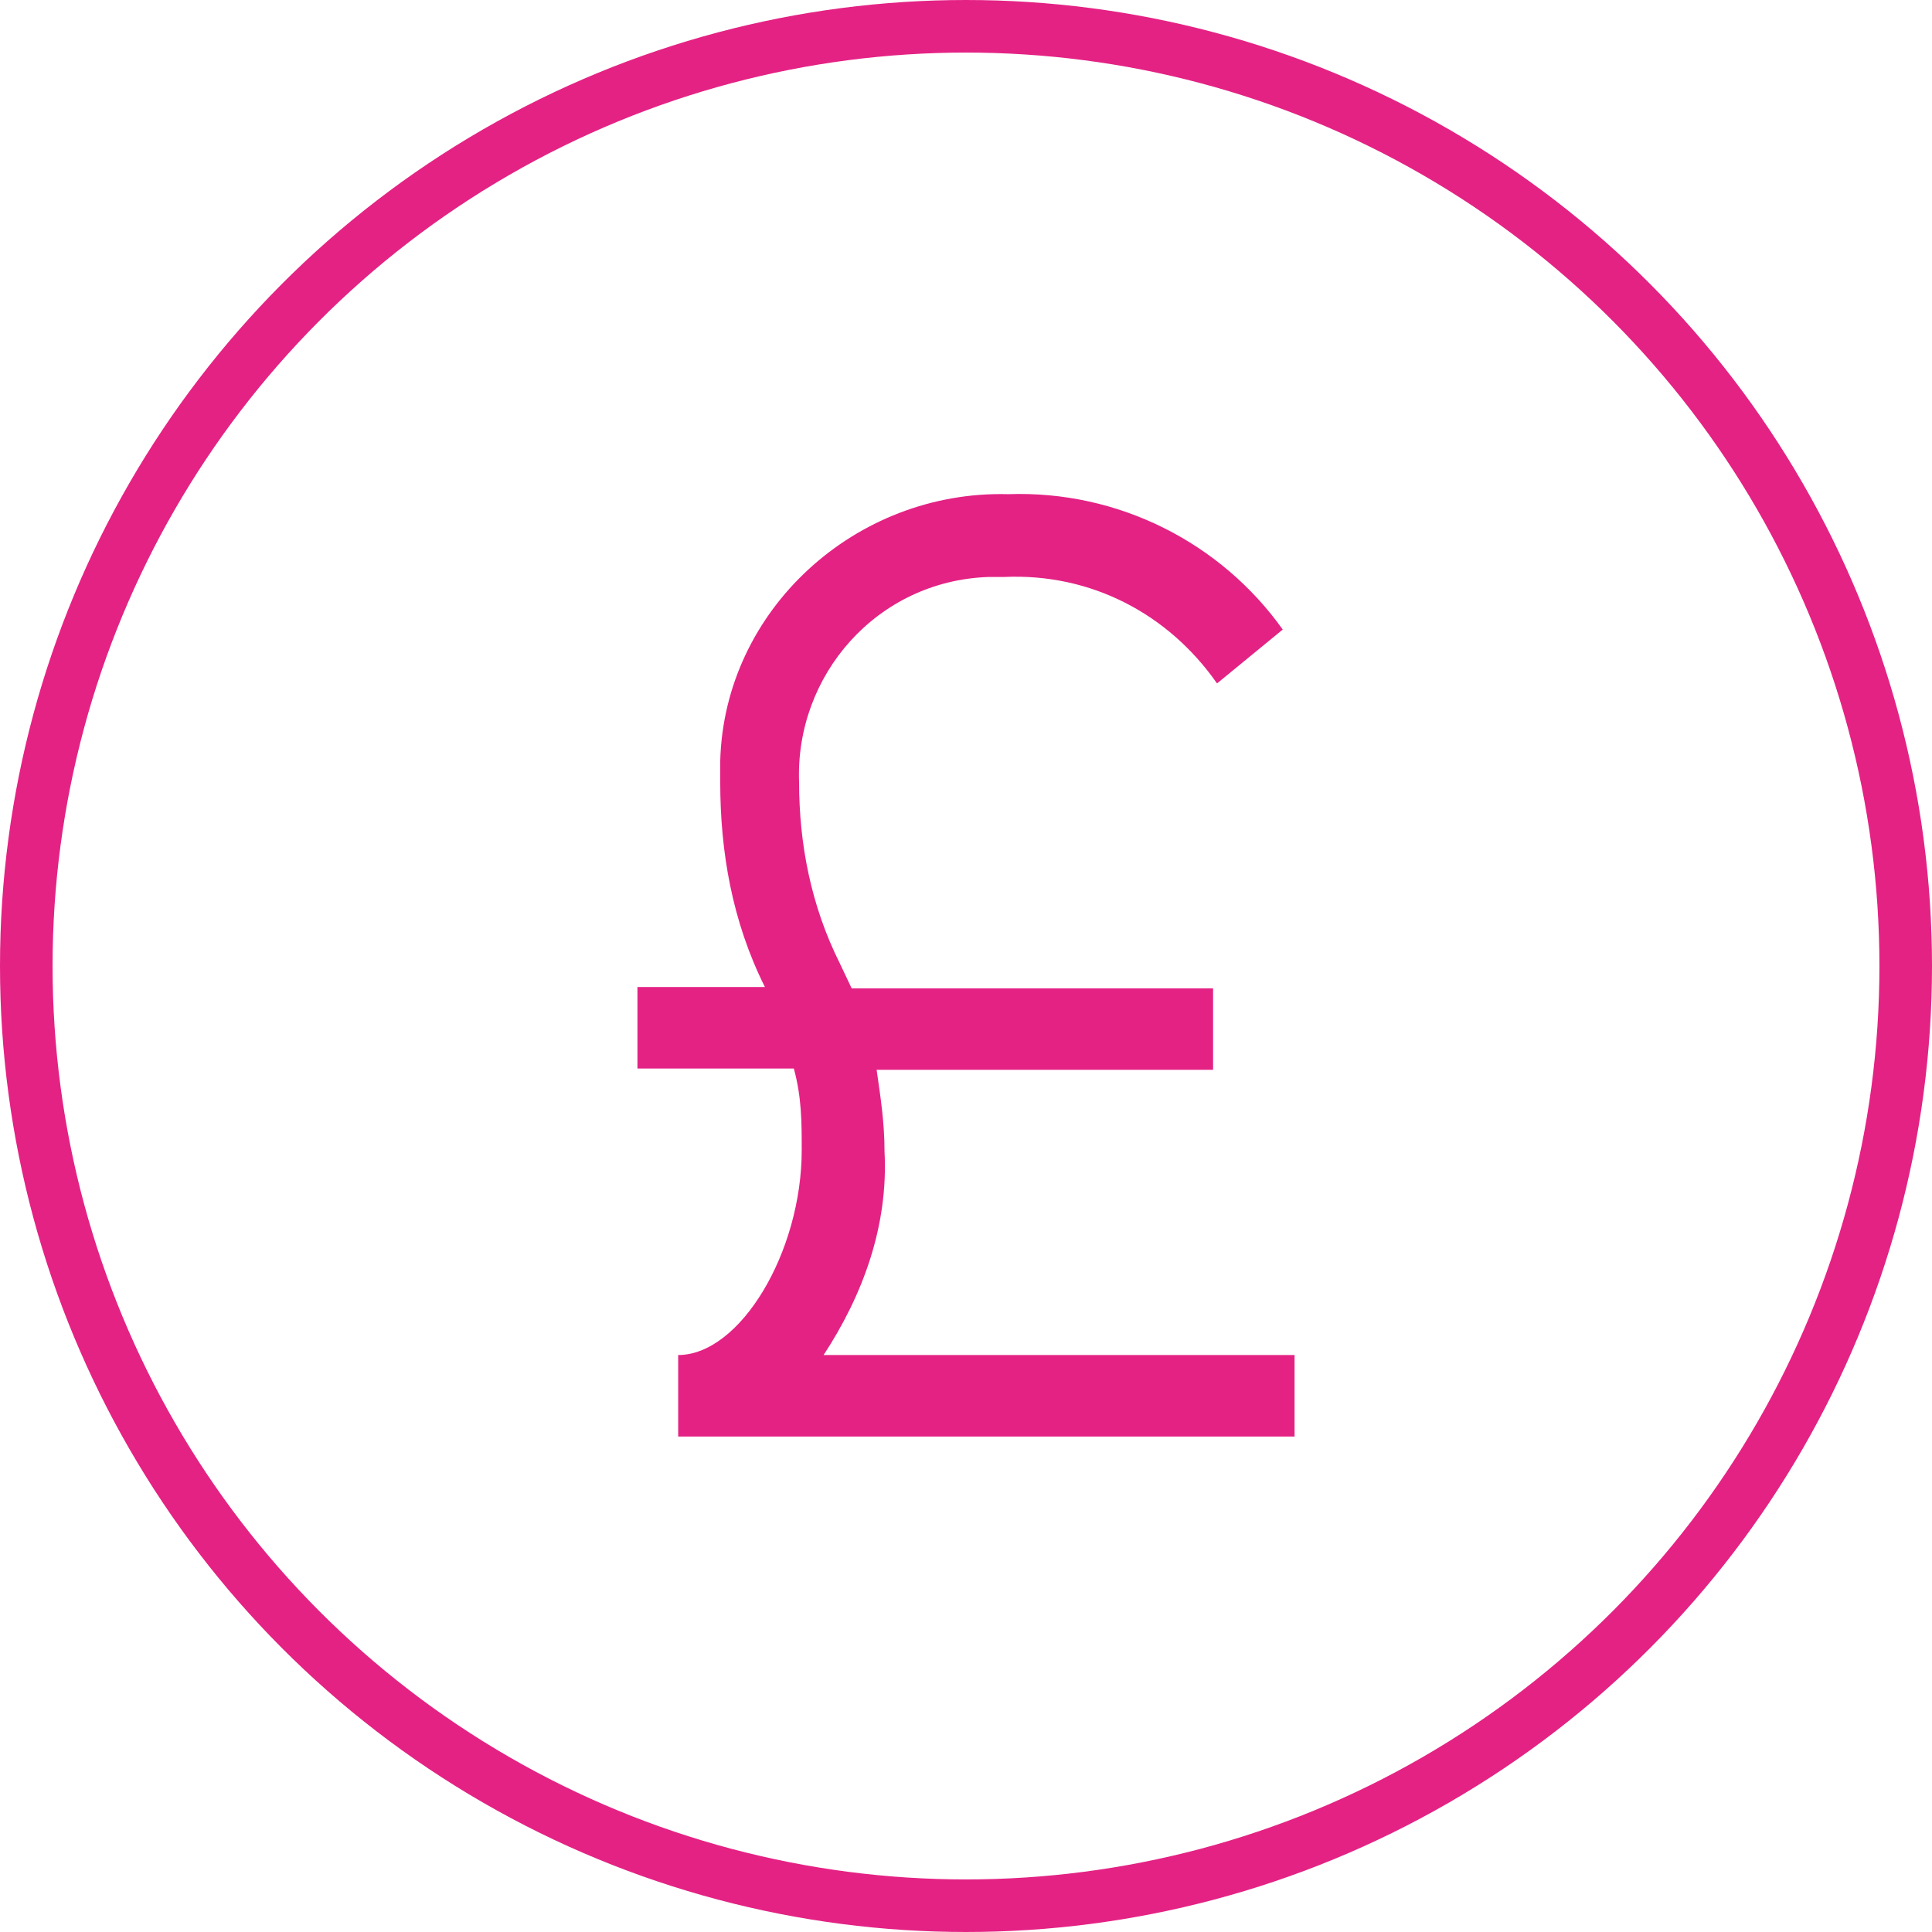 <?xml version="1.0" encoding="UTF-8"?>
<svg id="Layer_1" xmlns="http://www.w3.org/2000/svg" version="1.1" viewBox="0 0 147 147">
  <!-- Generator: Adobe Illustrator 29.0.1, SVG Export Plug-In . SVG Version: 2.1.0 Build 192)  -->
  <defs>
    <style>
      .st0 {
        fill: none;
        stroke: #e42284;
        stroke-miterlimit: 10;
        stroke-width: 4px;
      }

      .st1 {
        fill: #e42284;
      }
    </style>
  </defs>
  <circle class="st0" cx="73.5" cy="73.5" r="71.5"/>
  <path class="st1" d="M62.6,103.2c3.1-4.7,5-10,4.7-15.6,0-2.2-.3-4.1-.6-6.2h25.6v-6.2h-27.5l-.9-1.9c-2.2-4.4-3.1-9.1-3.1-13.8-.3-8.1,5.9-15.3,14.4-15.6h1.2c6.6-.3,12.5,2.8,16.2,8.1l5-4.1c-4.7-6.6-12.5-10.6-20.9-10.3-11.6-.3-21.6,8.8-21.9,20.3v1.6c0,5.3.9,10.6,3.4,15.6h-9.7v6.2h11.9c.6,2.2.6,4.1.6,6.2,0,7.8-4.7,15.6-9.4,15.6v6.2h46.9v-6.2h-35.9Z"/>
</svg>